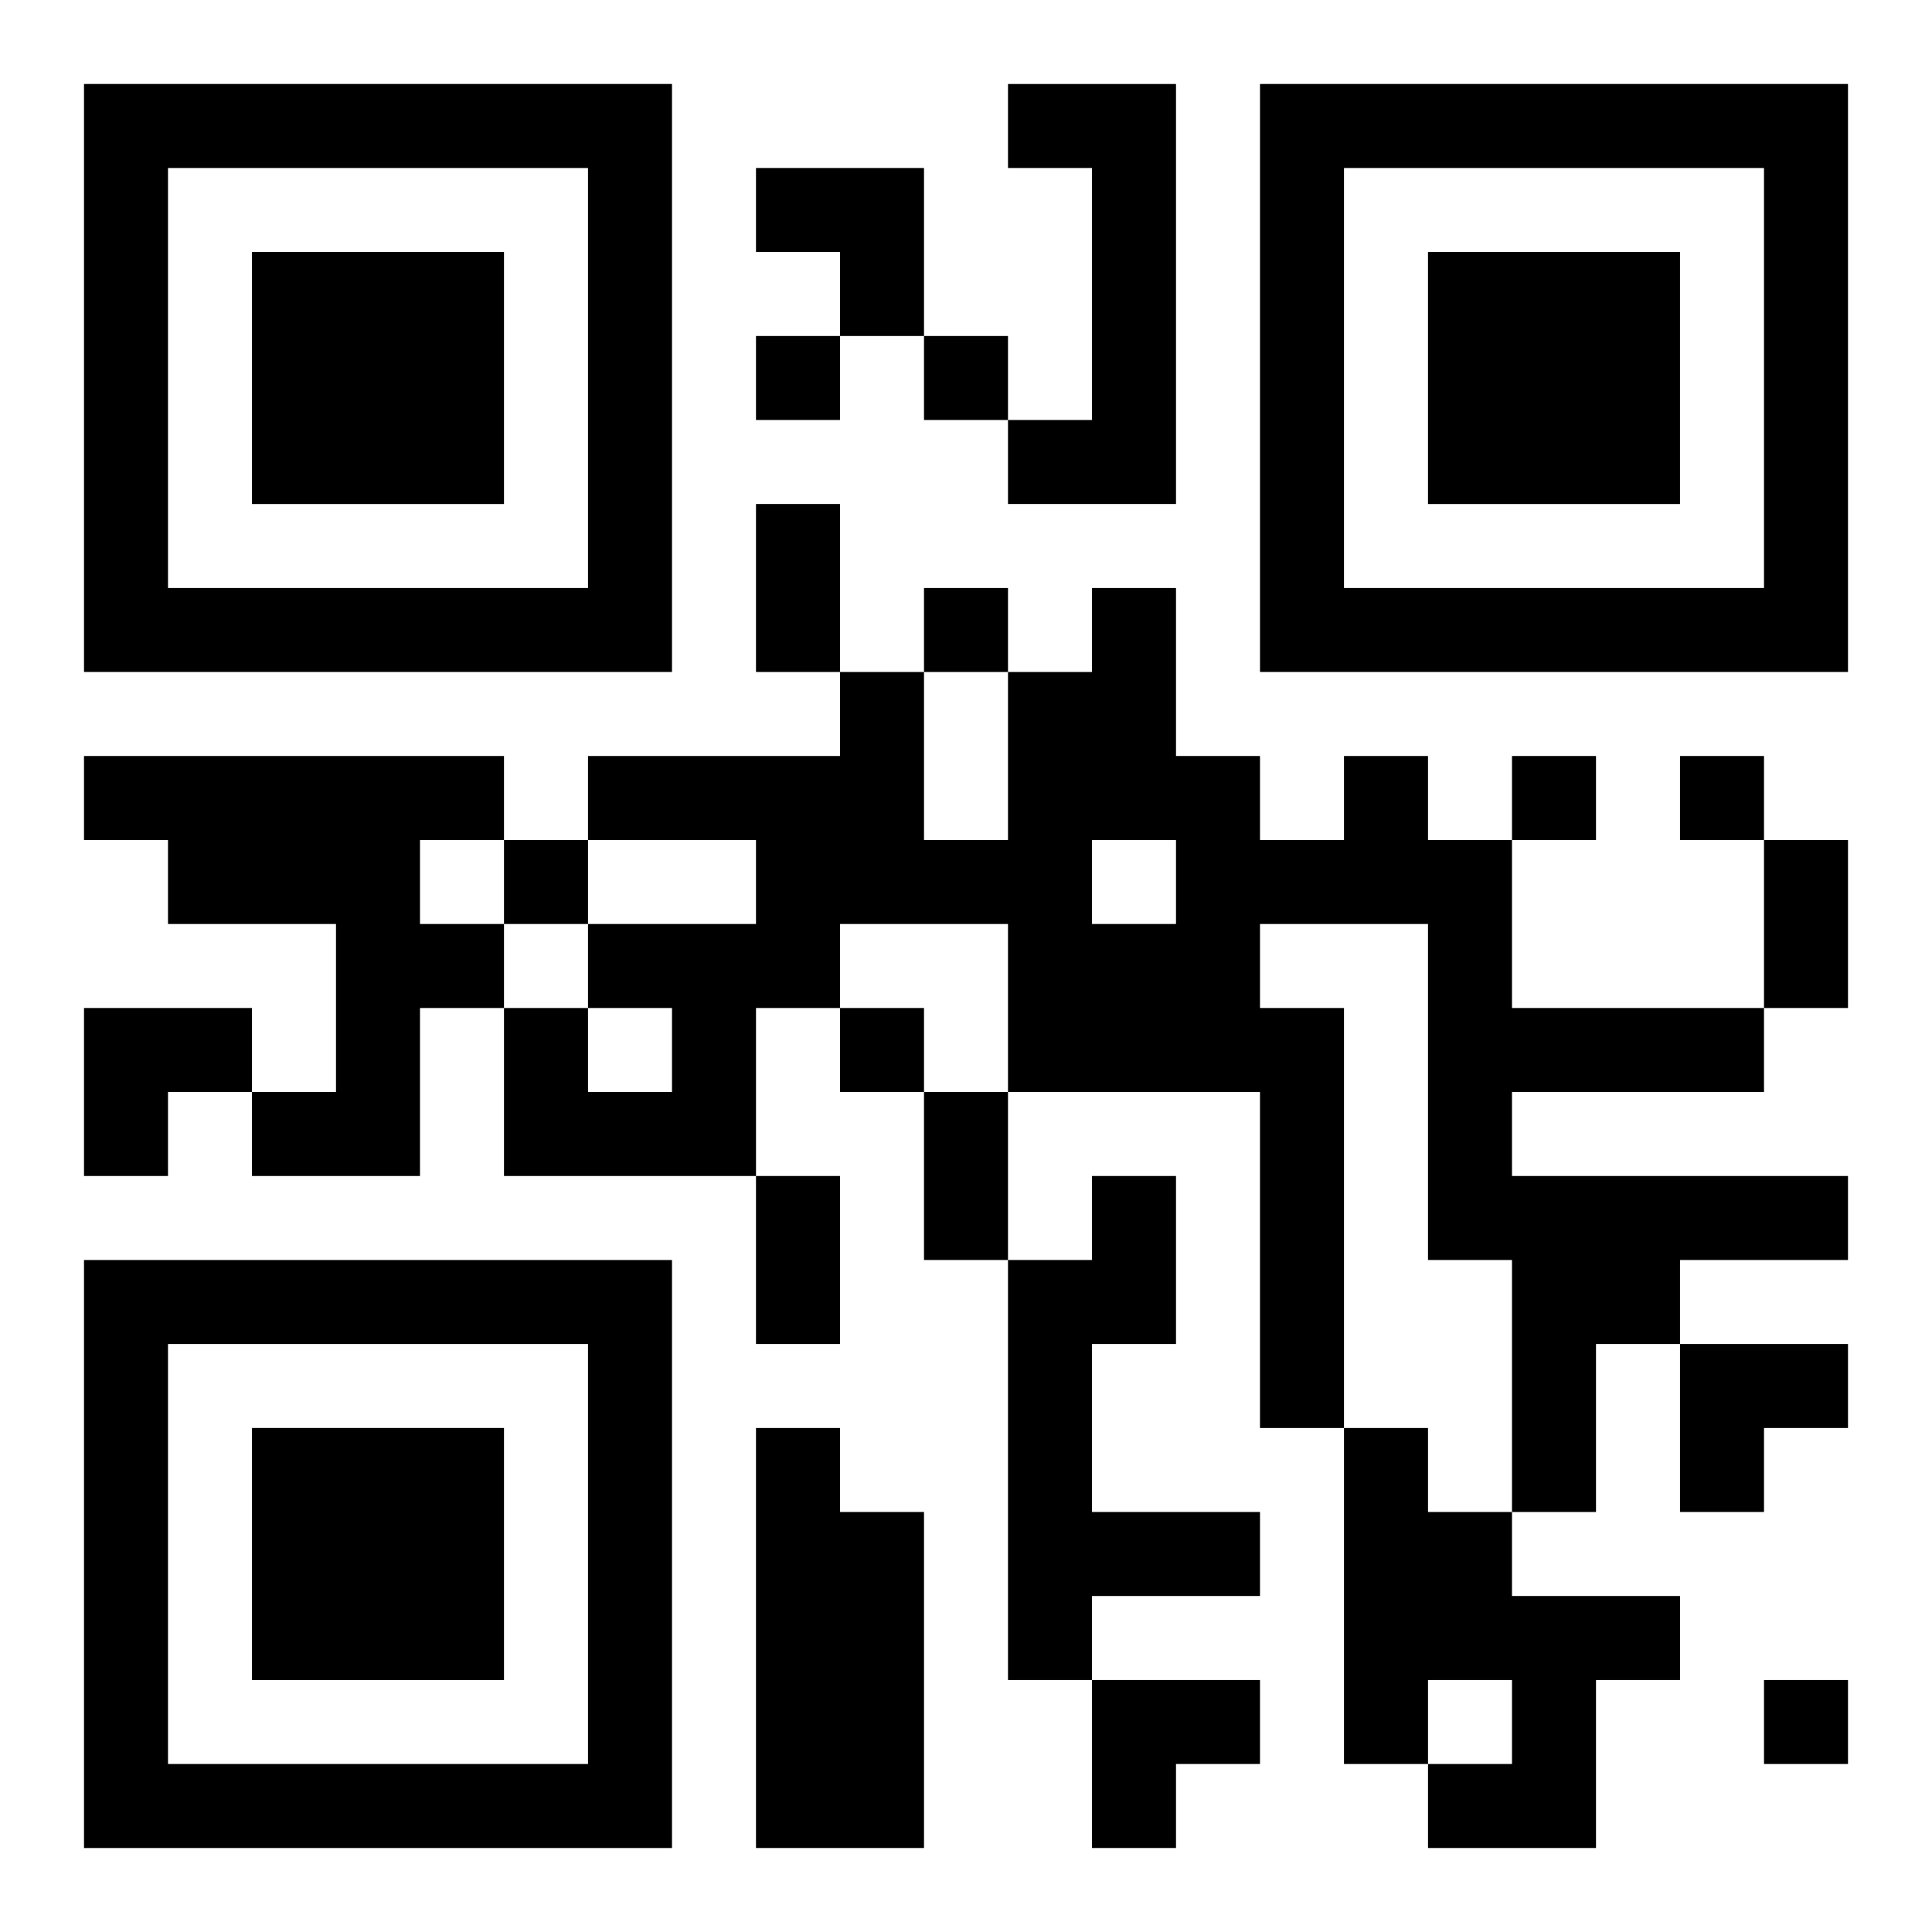 <?xml version="1.0" encoding="UTF-8"?>
<svg width="250" height="250" baseProfile="full" version="1.1" viewBox="-1 -1 23 23" xmlns="http://www.w3.org/2000/svg" xmlns:xlink="http://www.w3.org/1999/xlink"><symbol id="a"><path d="m0 7v7h7v-7h-7zm1 1h5v5h-5v-5zm1 1v3h3v-3h-3z"/></symbol><use y="-7" xlink:href="#a"/><use y="7" xlink:href="#a"/><use x="14" y="-7" xlink:href="#a"/><path d="m11 0h2v5h-2v-1h1v-3h-1v-1m-11 8h5v1h-1v1h1v1h-1v2h-2v-1h1v-2h-2v-1h-1v-1m15 0h1v1h1v2h3v1h-3v1h4v1h-2v1h-1v2h-1v-3h-1v-4h-2v1h1v5h-1v-4h-3v-2h-2v1h-1v2h-3v-2h1v1h1v-1h-1v-1h2v-1h-2v-1h3v-1h1v2h1v-2h1v-1h1v2h1v1h1v-1m-3 1v1h1v-1h-1m0 4h1v2h-1v2h2v1h-2v1h-1v-5h1v-1m-4 3h1v1h1v4h-2v-5m7 0h1v1h1v1h2v1h-1v2h-2v-1h1v-1h-1v1h-1v-4m-7-13v1h1v-1h-1m2 0v1h1v-1h-1m0 3v1h1v-1h-1m7 2v1h1v-1h-1m2 0v1h1v-1h-1m-14 1v1h1v-1h-1m4 2v1h1v-1h-1m11 8v1h1v-1h-1m-12-14h1v2h-1v-2m12 4h1v2h-1v-2m-10 3h1v2h-1v-2m-2 1h1v2h-1v-2m0-12h2v2h-1v-1h-1zm-8 10h2v1h-1v1h-1zm19 4h2v1h-1v1h-1zm-7 4h2v1h-1v1h-1z"/></svg>
